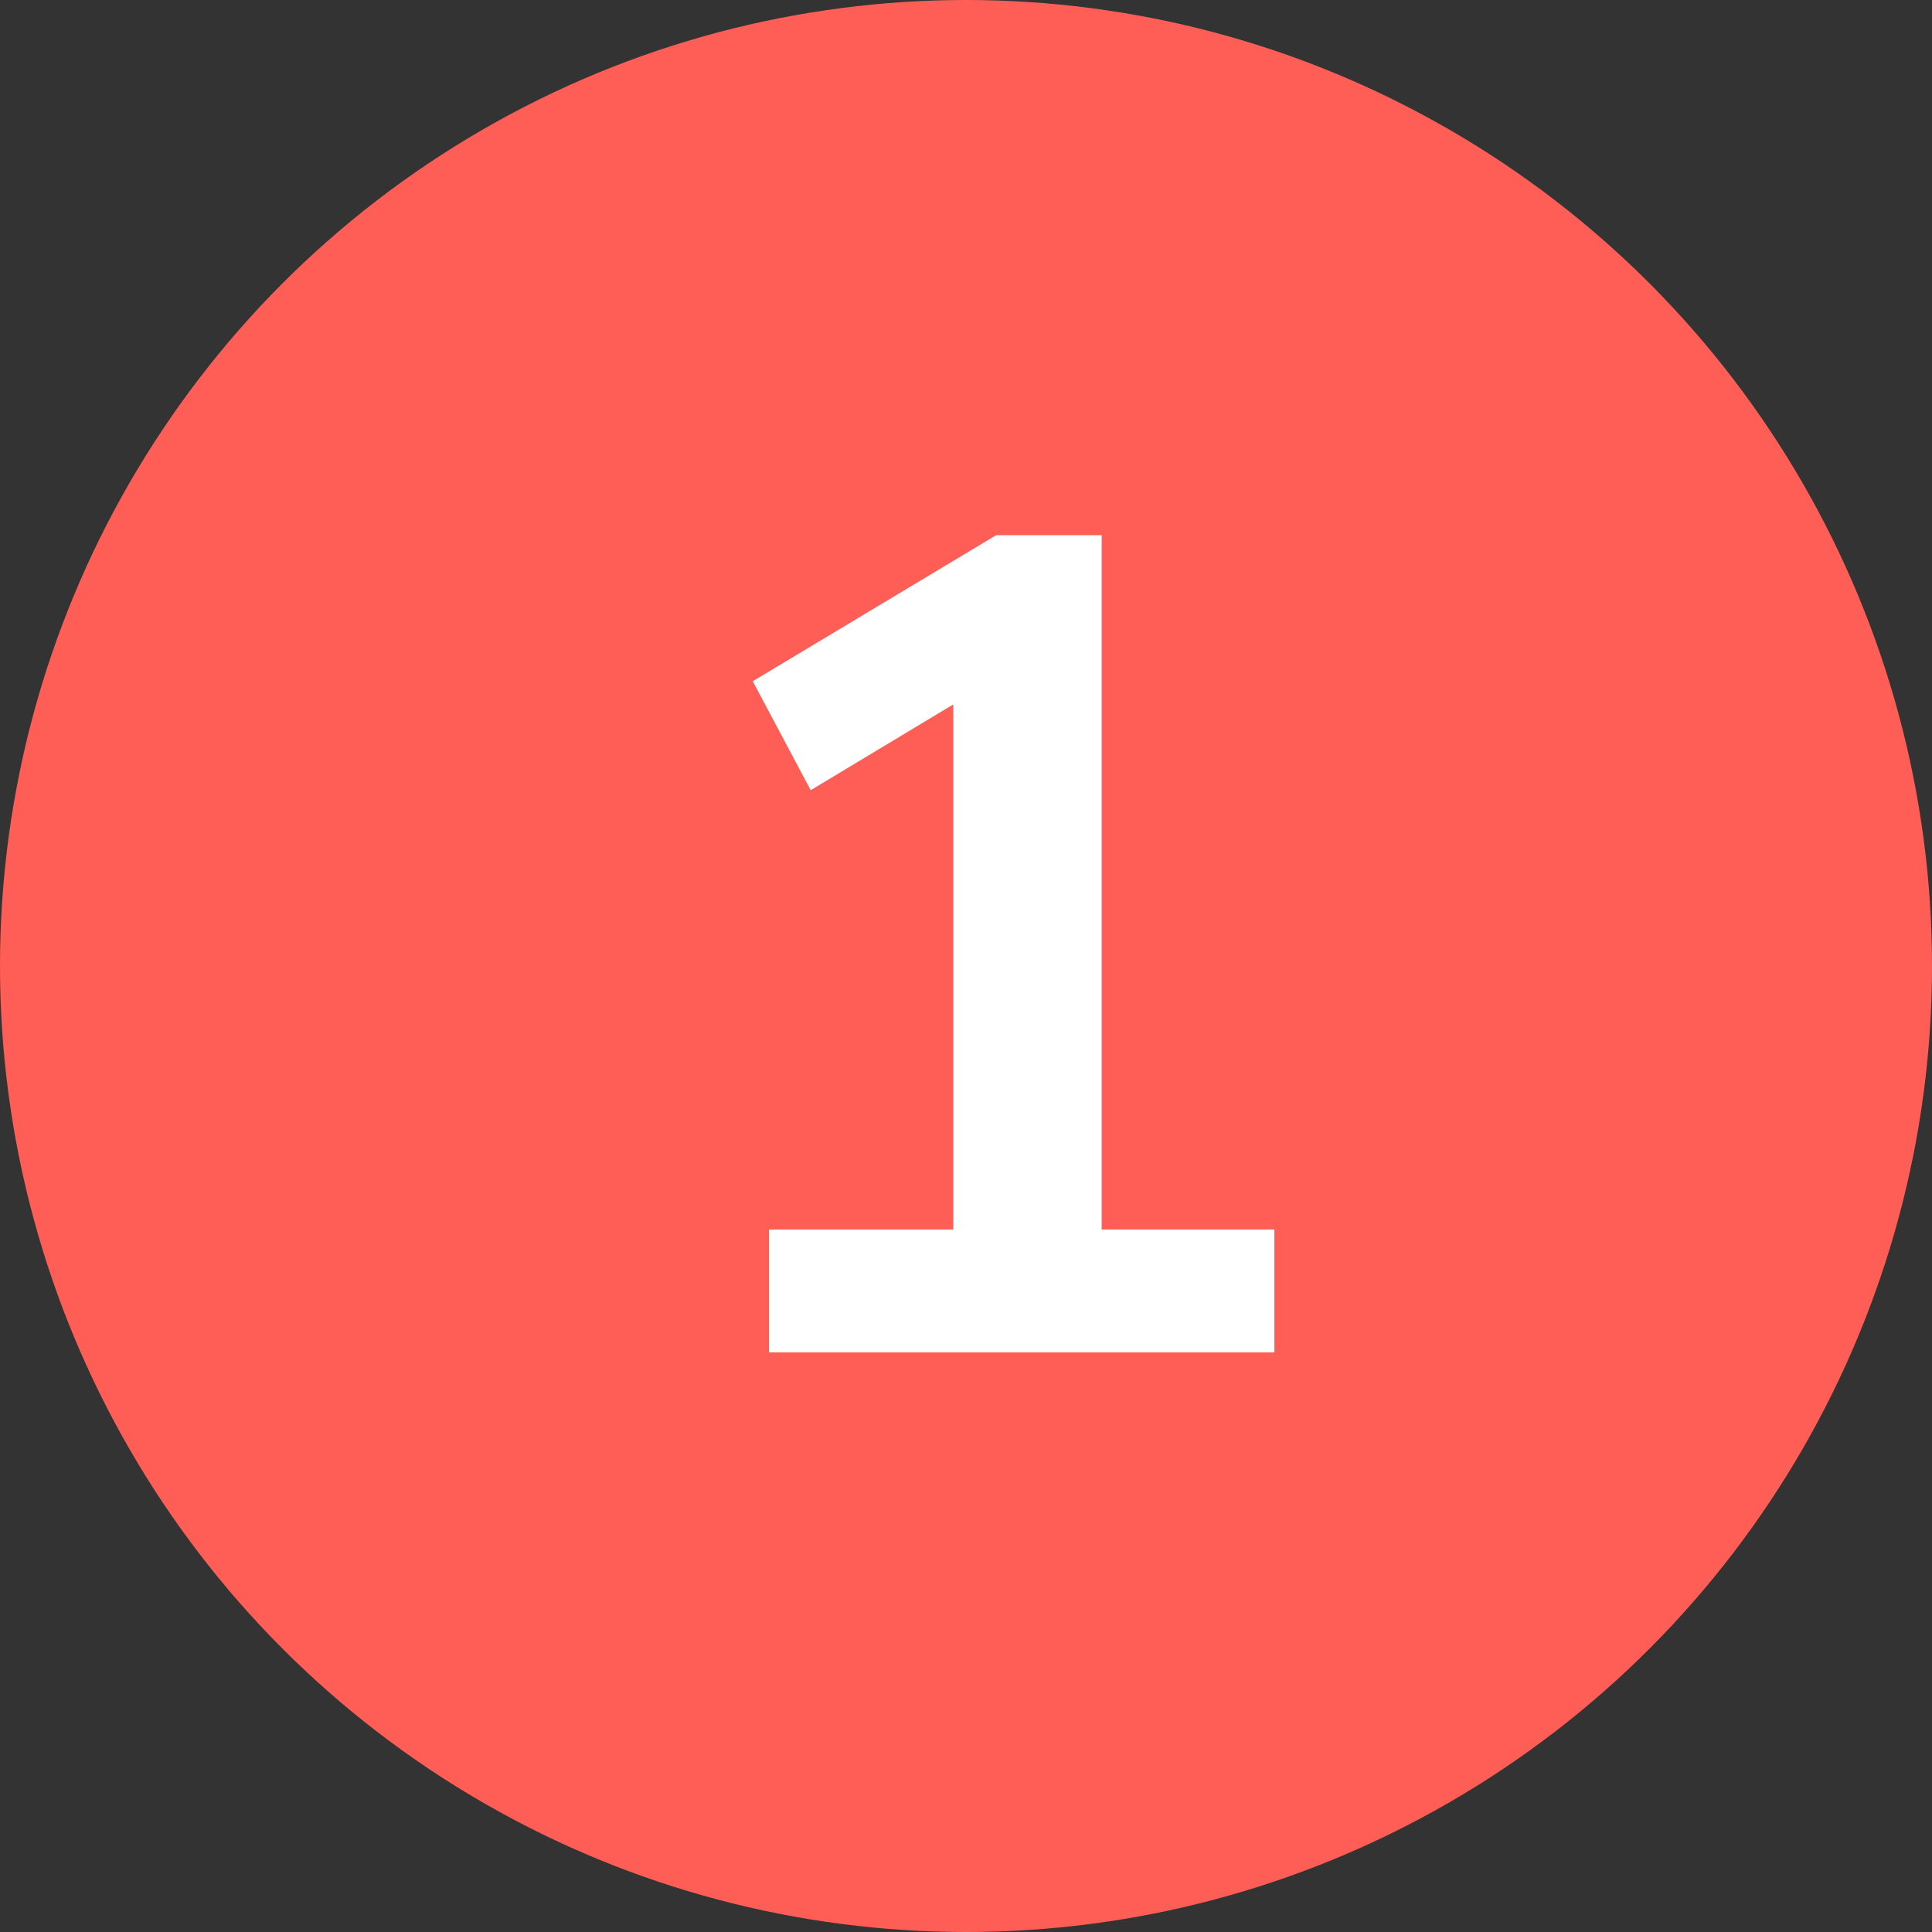 <?xml version="1.0" encoding="UTF-8"?> <svg xmlns="http://www.w3.org/2000/svg" width="40" height="40" viewBox="0 0 40 40" fill="none"><rect x="0" y="0" width="40" height="40" fill="#333333" stroke="none"/><circle cx="20" cy="20" r="20" fill="#FF5E57"></circle><path d="M15.921 28V25.456H19.737V14.584L16.785 16.36L15.585 14.104L20.625 11.08H22.809V25.456H26.385V28H15.921Z" fill="white"></path></svg> 